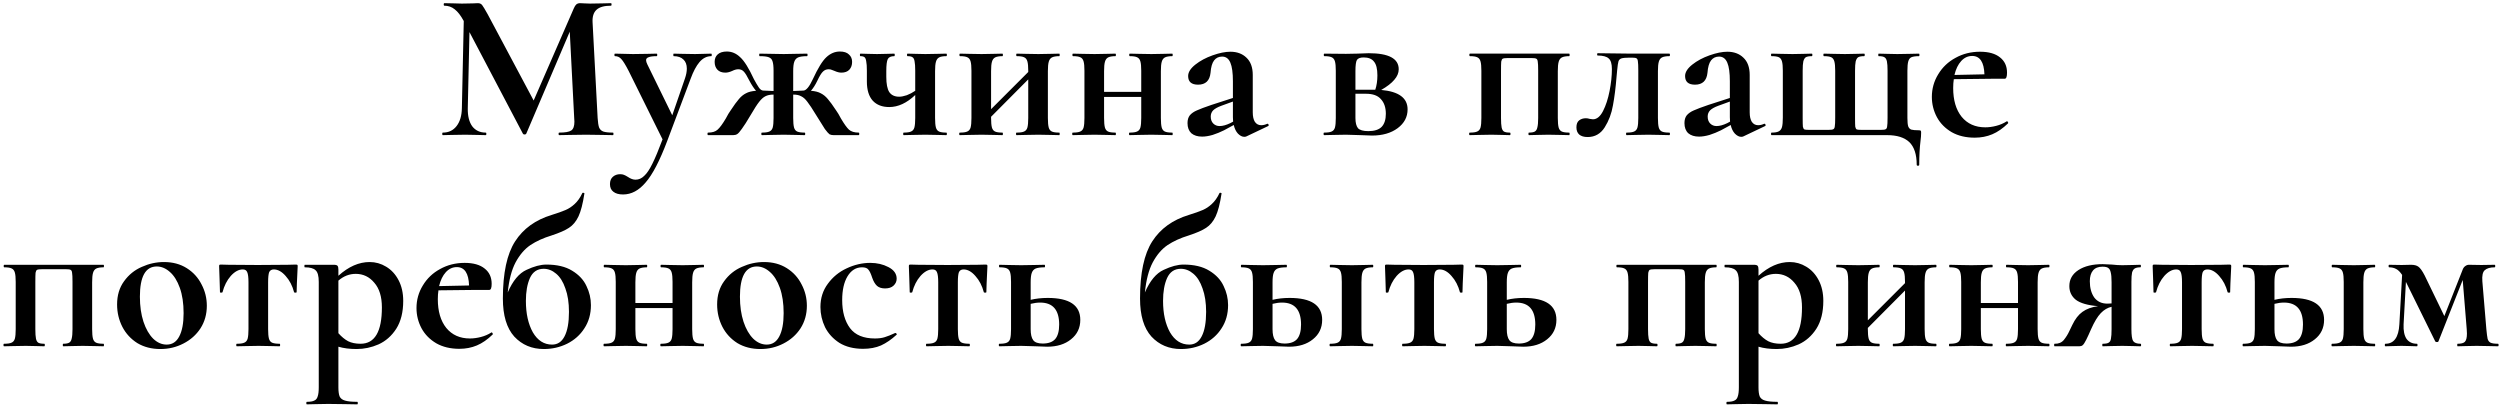 <?xml version="1.0" encoding="UTF-8"?> <svg xmlns="http://www.w3.org/2000/svg" width="592" height="96" viewBox="0 0 592 96" fill="none"> <path d="M145.17 31.4C145.236 31.4 145.27 31.5 145.27 31.7C145.27 31.9 145.236 32 145.17 32C144.036 32 143.136 31.983 142.47 31.95L138.77 31.9L135.02 31.95C134.386 31.983 133.52 32 132.42 32C132.32 32 132.27 31.9 132.27 31.7C132.27 31.5 132.32 31.4 132.42 31.4C133.82 31.4 134.77 31.233 135.27 30.9C135.77 30.567 136.02 29.867 136.02 28.8L135.97 27.95L134.92 7.5L124.62 31.65C124.553 31.783 124.42 31.85 124.22 31.85C124.02 31.85 123.886 31.783 123.82 31.65L111.17 7.6L110.77 25.65C110.736 27.45 111.086 28.867 111.82 29.9C112.586 30.9 113.653 31.4 115.02 31.4C115.12 31.4 115.17 31.5 115.17 31.7C115.17 31.9 115.12 32 115.02 32C114.12 32 113.42 31.983 112.92 31.95L110.17 31.9L107.02 31.95C106.486 31.983 105.77 32 104.87 32C104.77 32 104.72 31.9 104.72 31.7C104.72 31.5 104.77 31.4 104.87 31.4C106.236 31.4 107.32 30.883 108.12 29.85C108.92 28.817 109.336 27.417 109.37 25.65L109.82 4.95L109.77 4.9C109.103 3.667 108.403 2.767 107.67 2.2C106.97 1.633 106.153 1.35 105.22 1.35C105.12 1.35 105.07 1.25 105.07 1.05C105.07 0.85 105.12 0.75 105.22 0.75L107.57 0.8C108.036 0.833 108.636 0.85 109.37 0.85L112.02 0.8C112.32 0.767 112.703 0.75 113.17 0.75C113.603 0.75 113.936 0.9 114.17 1.2C114.403 1.5 114.836 2.217 115.47 3.35L126.37 23.8L135.87 2C136.07 1.533 136.27 1.217 136.47 1.05C136.703 0.85 137.003 0.75 137.37 0.75C137.67 0.75 138.003 0.767 138.37 0.8C138.77 0.833 139.22 0.85 139.72 0.85L142.67 0.8C143.136 0.767 143.803 0.75 144.67 0.75C144.77 0.75 144.82 0.85 144.82 1.05C144.82 1.25 144.77 1.35 144.67 1.35C143.103 1.35 141.97 1.667 141.27 2.3C140.57 2.933 140.253 3.917 140.32 5.25L141.52 27.95C141.586 28.983 141.703 29.733 141.87 30.2C142.07 30.667 142.403 30.983 142.87 31.15C143.37 31.317 144.136 31.4 145.17 31.4ZM168.441 12.7C168.507 12.7 168.541 12.8 168.541 13C168.541 13.2 168.507 13.3 168.441 13.3C167.374 13.3 166.441 13.767 165.641 14.7C164.874 15.6 164.174 16.917 163.541 18.65L157.991 33.4C156.224 38.067 154.524 41.333 152.891 43.2C151.291 45.1 149.507 46.05 147.541 46.05C146.541 46.05 145.774 45.833 145.241 45.4C144.707 45 144.441 44.4 144.441 43.6C144.441 42.833 144.674 42.25 145.141 41.85C145.607 41.45 146.174 41.25 146.841 41.25C147.207 41.25 147.507 41.3 147.741 41.4C148.007 41.5 148.324 41.667 148.691 41.9C149.324 42.333 149.924 42.55 150.491 42.55C151.257 42.55 151.941 42.25 152.541 41.65C153.174 41.083 153.824 40.117 154.491 38.75C155.157 37.417 155.957 35.5 156.891 33L148.891 16.85C148.157 15.417 147.574 14.467 147.141 14C146.741 13.533 146.241 13.3 145.641 13.3C145.541 13.3 145.491 13.2 145.491 13C145.491 12.8 145.541 12.7 145.641 12.7C146.574 12.7 147.291 12.717 147.791 12.75L149.891 12.8L153.341 12.75C153.874 12.717 154.591 12.7 155.491 12.7C155.591 12.7 155.641 12.8 155.641 13C155.641 13.2 155.591 13.3 155.491 13.3C154.624 13.3 153.991 13.383 153.591 13.55C153.191 13.683 152.991 13.917 152.991 14.25C152.991 14.517 153.091 14.85 153.291 15.25L159.191 27.3L162.191 18.6C162.491 17.733 162.641 16.95 162.641 16.25C162.641 15.317 162.374 14.6 161.841 14.1C161.307 13.567 160.541 13.3 159.541 13.3C159.474 13.3 159.441 13.2 159.441 13C159.441 12.8 159.474 12.7 159.541 12.7C160.441 12.7 161.124 12.717 161.591 12.75L164.591 12.8L166.591 12.75C166.991 12.717 167.607 12.7 168.441 12.7ZM203.329 31.4C203.429 31.4 203.479 31.5 203.479 31.7C203.479 31.9 203.429 32 203.329 32H197.379C197.012 32 196.695 31.933 196.429 31.8C196.195 31.633 195.829 31.217 195.329 30.55C194.862 29.85 194.162 28.733 193.229 27.2C192.362 25.767 191.679 24.733 191.179 24.1C190.712 23.467 190.229 23.033 189.729 22.8C189.262 22.533 188.662 22.4 187.929 22.4H187.829V27.95C187.829 28.95 187.895 29.7 188.029 30.2C188.162 30.667 188.412 30.983 188.779 31.15C189.179 31.317 189.762 31.4 190.529 31.4C190.629 31.4 190.679 31.5 190.679 31.7C190.679 31.9 190.629 32 190.529 32C189.595 32 188.879 31.983 188.379 31.95L185.579 31.9L182.679 31.95C182.145 31.983 181.395 32 180.429 32C180.329 32 180.279 31.9 180.279 31.7C180.279 31.5 180.329 31.4 180.429 31.4C181.229 31.4 181.812 31.317 182.179 31.15C182.579 30.983 182.845 30.667 182.979 30.2C183.112 29.7 183.179 28.95 183.179 27.95V22.4H183.129C182.362 22.4 181.729 22.533 181.229 22.8C180.762 23.033 180.279 23.467 179.779 24.1C179.279 24.733 178.612 25.767 177.779 27.2C176.879 28.733 176.179 29.833 175.679 30.5C175.212 31.167 174.845 31.583 174.579 31.75C174.312 31.917 173.995 32 173.629 32H167.679C167.579 32 167.529 31.9 167.529 31.7C167.529 31.5 167.579 31.4 167.679 31.4C168.679 31.4 169.429 31.167 169.929 30.7C170.462 30.233 171.112 29.35 171.879 28.05C172.312 27.217 172.679 26.6 172.979 26.2C173.812 24.933 174.479 24.017 174.979 23.45C175.479 22.85 176.029 22.4 176.629 22.1C177.229 21.767 178.029 21.567 179.029 21.5C178.529 20.933 178.012 20.15 177.479 19.15C176.912 18.017 176.462 17.283 176.129 16.95C175.795 16.583 175.362 16.4 174.829 16.4C174.395 16.4 173.912 16.533 173.379 16.8C172.779 17.067 172.245 17.2 171.779 17.2C170.945 17.2 170.312 16.967 169.879 16.5C169.445 16.033 169.229 15.417 169.229 14.65C169.229 13.917 169.462 13.333 169.929 12.9C170.429 12.433 171.162 12.2 172.129 12.2C173.295 12.2 174.345 12.65 175.279 13.55C176.245 14.417 177.329 16.15 178.529 18.75C178.962 19.55 179.345 20.2 179.679 20.7C180.012 21.2 180.379 21.45 180.779 21.45L183.179 21.55V16.75C183.179 15.717 183.095 14.967 182.929 14.5C182.795 14.033 182.495 13.717 182.029 13.55C181.595 13.383 180.879 13.3 179.879 13.3C179.812 13.3 179.779 13.2 179.779 13C179.779 12.8 179.812 12.7 179.879 12.7L182.779 12.75C183.412 12.783 184.345 12.8 185.579 12.8C186.745 12.8 187.629 12.783 188.229 12.75L191.129 12.7C191.195 12.7 191.229 12.8 191.229 13C191.229 13.2 191.195 13.3 191.129 13.3C190.162 13.3 189.445 13.4 188.979 13.6C188.545 13.8 188.245 14.15 188.079 14.65C187.912 15.117 187.829 15.85 187.829 16.85V21.55L190.229 21.45C190.895 21.45 191.645 20.55 192.479 18.75C193.679 16.15 194.745 14.417 195.679 13.55C196.645 12.65 197.712 12.2 198.879 12.2C199.845 12.2 200.562 12.433 201.029 12.9C201.529 13.333 201.779 13.917 201.779 14.65C201.779 15.417 201.562 16.033 201.129 16.5C200.695 16.967 200.062 17.2 199.229 17.2C198.762 17.2 198.229 17.067 197.629 16.8C197.429 16.7 197.212 16.617 196.979 16.55C196.779 16.45 196.529 16.4 196.229 16.4C195.695 16.4 195.245 16.583 194.879 16.95C194.512 17.283 194.062 18.017 193.529 19.15C193.062 20.117 192.562 20.9 192.029 21.5C192.995 21.567 193.779 21.767 194.379 22.1C194.979 22.4 195.529 22.85 196.029 23.45C196.529 24.017 197.195 24.933 198.029 26.2C198.329 26.6 198.695 27.217 199.129 28.05C199.895 29.35 200.529 30.233 201.029 30.7C201.562 31.167 202.329 31.4 203.329 31.4ZM224.075 31.4C224.175 31.4 224.225 31.5 224.225 31.7C224.225 31.9 224.175 32 224.075 32C223.142 32 222.425 31.983 221.925 31.95L219.125 31.9L216.175 31.95C215.642 31.983 214.909 32 213.975 32C213.909 32 213.875 31.9 213.875 31.7C213.875 31.5 213.909 31.4 213.975 31.4C214.775 31.4 215.359 31.317 215.725 31.15C216.125 30.983 216.392 30.667 216.525 30.2C216.659 29.7 216.725 28.95 216.725 27.95V22.5C214.725 24.4 212.675 25.35 210.575 25.35C208.909 25.35 207.609 24.85 206.675 23.85C205.742 22.817 205.275 21.3 205.275 19.3V16.75C205.275 15.75 205.225 15.017 205.125 14.55C205.059 14.05 204.925 13.717 204.725 13.55C204.525 13.383 204.192 13.3 203.725 13.3C203.659 13.3 203.625 13.2 203.625 13C203.625 12.8 203.659 12.7 203.725 12.7C204.459 12.7 205.025 12.717 205.425 12.75L207.675 12.8L209.975 12.75C210.409 12.717 211.009 12.7 211.775 12.7C211.842 12.7 211.875 12.8 211.875 13C211.875 13.2 211.842 13.3 211.775 13.3C210.975 13.3 210.459 13.533 210.225 14C209.992 14.467 209.875 15.417 209.875 16.85V18.2C209.875 19.867 210.109 21.067 210.575 21.8C211.075 22.533 211.859 22.9 212.925 22.9C213.425 22.9 214.025 22.783 214.725 22.55C215.425 22.283 216.092 21.933 216.725 21.5V16.75C216.725 15.75 216.675 15.017 216.575 14.55C216.509 14.05 216.342 13.717 216.075 13.55C215.842 13.383 215.459 13.3 214.925 13.3C214.825 13.3 214.775 13.2 214.775 13C214.775 12.8 214.825 12.7 214.925 12.7C215.692 12.7 216.309 12.717 216.775 12.75L219.125 12.8L221.925 12.75C222.459 12.717 223.175 12.7 224.075 12.7C224.175 12.7 224.225 12.8 224.225 13C224.225 13.2 224.175 13.3 224.075 13.3C223.309 13.3 222.742 13.4 222.375 13.6C222.009 13.8 221.759 14.15 221.625 14.65C221.492 15.117 221.425 15.85 221.425 16.85V27.95C221.425 28.95 221.492 29.7 221.625 30.2C221.759 30.667 222.009 30.983 222.375 31.15C222.742 31.317 223.309 31.4 224.075 31.4ZM250.838 31.4C250.904 31.4 250.937 31.5 250.937 31.7C250.937 31.9 250.904 32 250.838 32C249.904 32 249.188 31.983 248.688 31.95L245.888 31.9L242.938 31.95C242.404 31.983 241.671 32 240.738 32C240.638 32 240.588 31.9 240.588 31.7C240.588 31.5 240.638 31.4 240.738 31.4C241.538 31.4 242.121 31.317 242.488 31.15C242.888 30.983 243.154 30.667 243.288 30.2C243.421 29.7 243.488 28.95 243.488 27.95V18.8L234.688 27.65V27.95C234.688 28.95 234.754 29.7 234.888 30.2C235.021 30.667 235.271 30.983 235.638 31.15C236.004 31.317 236.588 31.4 237.388 31.4C237.454 31.4 237.488 31.5 237.488 31.7C237.488 31.9 237.454 32 237.388 32C236.454 32 235.738 31.983 235.238 31.95L232.438 31.9L229.538 31.95C229.004 31.983 228.254 32 227.288 32C227.188 32 227.138 31.9 227.138 31.7C227.138 31.5 227.188 31.4 227.288 31.4C228.088 31.4 228.671 31.317 229.038 31.15C229.438 30.983 229.704 30.667 229.838 30.2C229.971 29.7 230.038 28.95 230.038 27.95V16.75C230.038 15.75 229.971 15.017 229.838 14.55C229.704 14.05 229.438 13.717 229.038 13.55C228.671 13.383 228.104 13.3 227.337 13.3C227.238 13.3 227.188 13.2 227.188 13C227.188 12.8 227.238 12.7 227.337 12.7C228.271 12.7 228.988 12.717 229.488 12.75L232.438 12.8L235.238 12.75C235.771 12.717 236.488 12.7 237.388 12.7C237.454 12.7 237.488 12.8 237.488 13C237.488 13.2 237.454 13.3 237.388 13.3C236.621 13.3 236.038 13.4 235.638 13.6C235.271 13.8 235.021 14.15 234.888 14.65C234.754 15.117 234.688 15.85 234.688 16.85V25.85L243.488 17.05V16.75C243.488 15.75 243.421 15.017 243.288 14.55C243.154 14.05 242.888 13.717 242.488 13.55C242.121 13.383 241.554 13.3 240.788 13.3C240.688 13.3 240.638 13.2 240.638 13C240.638 12.8 240.688 12.7 240.788 12.7C241.721 12.7 242.438 12.717 242.938 12.75L245.888 12.8L248.688 12.75C249.221 12.717 249.938 12.7 250.838 12.7C250.904 12.7 250.937 12.8 250.937 13C250.937 13.2 250.904 13.3 250.838 13.3C250.071 13.3 249.488 13.4 249.088 13.6C248.721 13.8 248.471 14.15 248.338 14.65C248.204 15.117 248.138 15.85 248.138 16.85V27.95C248.138 28.95 248.204 29.7 248.338 30.2C248.471 30.667 248.721 30.983 249.088 31.15C249.454 31.317 250.038 31.4 250.838 31.4ZM277.595 31.4C277.662 31.4 277.695 31.5 277.695 31.7C277.695 31.9 277.662 32 277.595 32C276.662 32 275.945 31.983 275.445 31.95L272.645 31.9L269.695 31.95C269.162 31.983 268.429 32 267.495 32C267.395 32 267.345 31.9 267.345 31.7C267.345 31.5 267.395 31.4 267.495 31.4C268.295 31.4 268.879 31.317 269.245 31.15C269.645 30.983 269.912 30.667 270.045 30.2C270.179 29.7 270.245 28.95 270.245 27.95V22.95H261.445V27.95C261.445 28.95 261.512 29.7 261.645 30.2C261.779 30.667 262.029 30.983 262.395 31.15C262.762 31.317 263.345 31.4 264.145 31.4C264.212 31.4 264.245 31.5 264.245 31.7C264.245 31.9 264.212 32 264.145 32C263.212 32 262.495 31.983 261.995 31.95L259.195 31.9L256.295 31.95C255.762 31.983 255.012 32 254.045 32C253.945 32 253.895 31.9 253.895 31.7C253.895 31.5 253.945 31.4 254.045 31.4C254.845 31.4 255.429 31.317 255.795 31.15C256.195 30.983 256.462 30.667 256.595 30.2C256.729 29.7 256.795 28.95 256.795 27.95V16.75C256.795 15.75 256.729 15.017 256.595 14.55C256.462 14.05 256.195 13.717 255.795 13.55C255.429 13.383 254.862 13.3 254.095 13.3C253.995 13.3 253.945 13.2 253.945 13C253.945 12.8 253.995 12.7 254.095 12.7C255.029 12.7 255.745 12.717 256.245 12.75L259.195 12.8L261.995 12.75C262.529 12.717 263.245 12.7 264.145 12.7C264.212 12.7 264.245 12.8 264.245 13C264.245 13.2 264.212 13.3 264.145 13.3C263.379 13.3 262.795 13.4 262.395 13.6C262.029 13.8 261.779 14.15 261.645 14.65C261.512 15.117 261.445 15.85 261.445 16.85V21.75H270.245V16.75C270.245 15.75 270.179 15.017 270.045 14.55C269.912 14.05 269.645 13.717 269.245 13.55C268.879 13.383 268.312 13.3 267.545 13.3C267.445 13.3 267.395 13.2 267.395 13C267.395 12.8 267.445 12.7 267.545 12.7C268.479 12.7 269.195 12.717 269.695 12.75L272.645 12.8L275.445 12.75C275.979 12.717 276.695 12.7 277.595 12.7C277.662 12.7 277.695 12.8 277.695 13C277.695 13.2 277.662 13.3 277.595 13.3C276.829 13.3 276.245 13.4 275.845 13.6C275.479 13.8 275.229 14.15 275.095 14.65C274.962 15.117 274.895 15.85 274.895 16.85V27.95C274.895 28.95 274.962 29.7 275.095 30.2C275.229 30.667 275.479 30.983 275.845 31.15C276.212 31.317 276.795 31.4 277.595 31.4ZM300.153 29.3C300.286 29.3 300.37 29.383 300.403 29.55C300.47 29.683 300.436 29.783 300.303 29.85L295.153 32.3C295.02 32.367 294.853 32.4 294.653 32.4C294.153 32.4 293.653 32.15 293.153 31.65C292.686 31.15 292.353 30.467 292.153 29.6L289.853 30.85C288.986 31.283 288.086 31.65 287.153 31.95C286.22 32.217 285.386 32.35 284.653 32.35C283.586 32.35 282.736 32.083 282.103 31.55C281.503 30.983 281.203 30.183 281.203 29.15C281.203 28.383 281.386 27.767 281.753 27.3C282.153 26.833 282.703 26.45 283.403 26.15C284.136 25.817 285.286 25.383 286.853 24.85L291.953 23.2V19.25C291.953 17.25 291.753 15.783 291.353 14.85C290.953 13.883 290.303 13.4 289.403 13.4C288.603 13.4 287.97 13.7 287.503 14.3C287.036 14.9 286.753 15.883 286.653 17.25C286.453 19.117 285.47 20.05 283.703 20.05C282.136 20.05 281.353 19.367 281.353 18C281.353 17.1 281.92 16.2 283.053 15.3C284.186 14.4 285.553 13.667 287.153 13.1C288.753 12.533 290.153 12.25 291.353 12.25C292.92 12.25 294.186 12.717 295.153 13.65C296.153 14.583 296.653 15.95 296.653 17.75V26.6C296.653 27.567 296.82 28.317 297.153 28.85C297.52 29.383 298.02 29.65 298.653 29.65C299.12 29.65 299.603 29.533 300.103 29.3H300.153ZM292.003 28.8C291.97 28.567 291.953 28.217 291.953 27.75V24.05L289.203 25.05C288.303 25.383 287.653 25.75 287.253 26.15C286.886 26.55 286.703 27.033 286.703 27.6C286.703 28.3 286.903 28.85 287.303 29.25C287.703 29.65 288.203 29.85 288.803 29.85C289.536 29.85 290.386 29.617 291.353 29.15L292.003 28.8ZM327.067 21.3C331.233 21.667 333.317 23.2 333.317 25.9C333.317 27.7 332.533 29.183 330.967 30.35C329.4 31.517 327.367 32.1 324.867 32.1C324.467 32.1 323.567 32.067 322.167 32C320.567 31.933 319.417 31.9 318.717 31.9L315.817 31.95C315.283 31.983 314.533 32 313.567 32C313.467 32 313.417 31.9 313.417 31.7C313.417 31.5 313.467 31.4 313.567 31.4C314.367 31.4 314.95 31.317 315.317 31.15C315.717 30.983 315.983 30.667 316.117 30.2C316.25 29.7 316.317 28.95 316.317 27.95V16.75C316.317 15.75 316.25 15.017 316.117 14.55C315.983 14.05 315.717 13.717 315.317 13.55C314.95 13.383 314.383 13.3 313.617 13.3C313.517 13.3 313.467 13.2 313.467 13C313.467 12.8 313.517 12.7 313.617 12.7L318.717 12.75L321.317 12.7C322.583 12.633 323.517 12.6 324.117 12.6C328.85 12.6 331.217 13.867 331.217 16.4C331.217 17.267 330.867 18.1 330.167 18.9C329.5 19.7 328.467 20.5 327.067 21.3ZM322.917 13.6C322.117 13.6 321.583 13.8 321.317 14.2C321.083 14.6 320.967 15.483 320.967 16.85V21.25H325.217H325.667C326 20.25 326.167 19.117 326.167 17.85C326.167 16.317 325.9 15.233 325.367 14.6C324.867 13.933 324.05 13.6 322.917 13.6ZM324.017 31.05C325.45 31.05 326.5 30.717 327.167 30.05C327.833 29.35 328.167 28.317 328.167 26.95C328.167 25.483 327.783 24.333 327.017 23.5C326.283 22.633 325.1 22.2 323.467 22.2H320.967V27.95C320.967 29.05 321.167 29.85 321.567 30.35C322 30.817 322.817 31.05 324.017 31.05ZM371.589 31.4C371.656 31.4 371.689 31.5 371.689 31.7C371.689 31.9 371.656 32 371.589 32C370.656 32 369.939 31.983 369.439 31.95L366.639 31.9L364.039 31.95C363.539 31.983 362.873 32 362.039 32C361.973 32 361.939 31.9 361.939 31.7C361.939 31.5 361.973 31.4 362.039 31.4C362.673 31.4 363.139 31.317 363.439 31.15C363.739 30.983 363.939 30.667 364.039 30.2C364.173 29.7 364.239 28.95 364.239 27.95V16.75C364.239 15.65 364.206 14.933 364.139 14.6C364.106 14.233 363.989 14 363.789 13.9C363.623 13.8 363.273 13.75 362.739 13.75H356.989C356.423 13.75 356.039 13.8 355.839 13.9C355.673 14 355.556 14.233 355.489 14.6C355.456 14.967 355.439 15.717 355.439 16.85V27.95C355.439 28.95 355.489 29.7 355.589 30.2C355.689 30.667 355.873 30.983 356.139 31.15C356.439 31.317 356.906 31.4 357.539 31.4C357.639 31.4 357.689 31.5 357.689 31.7C357.689 31.9 357.639 32 357.539 32C356.739 32 356.106 31.983 355.639 31.95L353.189 31.9L350.289 31.95C349.756 31.983 349.006 32 348.039 32C347.939 32 347.889 31.9 347.889 31.7C347.889 31.5 347.939 31.4 348.039 31.4C348.839 31.4 349.423 31.317 349.789 31.15C350.189 30.983 350.456 30.667 350.589 30.2C350.723 29.7 350.789 28.95 350.789 27.95V16.75C350.789 15.75 350.723 15.017 350.589 14.55C350.456 14.05 350.189 13.717 349.789 13.55C349.423 13.383 348.856 13.3 348.089 13.3C347.989 13.3 347.939 13.2 347.939 13C347.939 12.8 347.989 12.7 348.089 12.7H371.589C371.656 12.7 371.689 12.8 371.689 13C371.689 13.2 371.656 13.3 371.589 13.3C370.823 13.3 370.239 13.4 369.839 13.6C369.473 13.8 369.223 14.15 369.089 14.65C368.956 15.117 368.889 15.85 368.889 16.85V27.95C368.889 28.95 368.956 29.7 369.089 30.2C369.223 30.667 369.473 30.983 369.839 31.15C370.206 31.317 370.789 31.4 371.589 31.4ZM375.947 32.45C375.081 32.45 374.414 32.25 373.947 31.85C373.514 31.45 373.297 30.883 373.297 30.15C373.297 29.383 373.514 28.833 373.947 28.5C374.381 28.167 374.914 28 375.547 28C375.814 28 376.114 28.05 376.447 28.15C376.781 28.217 377.031 28.25 377.197 28.25C378.131 28.25 378.931 27.6 379.597 26.3C380.264 25 380.781 23.417 381.147 21.55C381.514 19.683 381.697 17.95 381.697 16.35C381.697 15.117 381.447 14.283 380.947 13.85C380.447 13.383 379.581 13.15 378.347 13.15C378.247 13.15 378.197 13.067 378.197 12.9C378.197 12.7 378.247 12.6 378.347 12.6L386.397 12.7H395.297C395.397 12.7 395.447 12.8 395.447 13C395.447 13.2 395.397 13.3 395.297 13.3C394.531 13.3 393.947 13.4 393.547 13.6C393.181 13.8 392.931 14.15 392.797 14.65C392.664 15.117 392.597 15.85 392.597 16.85V27.95C392.597 28.95 392.664 29.7 392.797 30.2C392.931 30.667 393.181 30.983 393.547 31.15C393.914 31.317 394.497 31.4 395.297 31.4C395.397 31.4 395.447 31.5 395.447 31.7C395.447 31.9 395.397 32 395.297 32C394.364 32 393.647 31.983 393.147 31.95L390.347 31.9L387.397 31.95C386.864 31.983 386.131 32 385.197 32C385.097 32 385.047 31.9 385.047 31.7C385.047 31.5 385.097 31.4 385.197 31.4C385.997 31.4 386.581 31.317 386.947 31.15C387.347 30.983 387.614 30.667 387.747 30.2C387.881 29.7 387.947 28.95 387.947 27.95V16.75C387.947 15.617 387.914 14.867 387.847 14.5C387.814 14.133 387.697 13.9 387.497 13.8C387.331 13.7 386.981 13.65 386.447 13.65H385.847C384.914 13.65 384.264 13.717 383.897 13.85C383.564 13.983 383.347 14.217 383.247 14.55C383.147 14.883 383.047 15.567 382.947 16.6L382.797 18.2C382.597 20.733 382.314 22.983 381.947 24.95C381.614 26.883 380.964 28.617 379.997 30.15C379.031 31.683 377.681 32.45 375.947 32.45ZM417.829 29.3C417.962 29.3 418.046 29.383 418.079 29.55C418.146 29.683 418.112 29.783 417.979 29.85L412.829 32.3C412.696 32.367 412.529 32.4 412.329 32.4C411.829 32.4 411.329 32.15 410.829 31.65C410.362 31.15 410.029 30.467 409.829 29.6L407.529 30.85C406.662 31.283 405.762 31.65 404.829 31.95C403.896 32.217 403.062 32.35 402.329 32.35C401.262 32.35 400.412 32.083 399.779 31.55C399.179 30.983 398.879 30.183 398.879 29.15C398.879 28.383 399.062 27.767 399.429 27.3C399.829 26.833 400.379 26.45 401.079 26.15C401.812 25.817 402.962 25.383 404.529 24.85L409.629 23.2V19.25C409.629 17.25 409.429 15.783 409.029 14.85C408.629 13.883 407.979 13.4 407.079 13.4C406.279 13.4 405.646 13.7 405.179 14.3C404.712 14.9 404.429 15.883 404.329 17.25C404.129 19.117 403.146 20.05 401.379 20.05C399.812 20.05 399.029 19.367 399.029 18C399.029 17.1 399.596 16.2 400.729 15.3C401.862 14.4 403.229 13.667 404.829 13.1C406.429 12.533 407.829 12.25 409.029 12.25C410.596 12.25 411.862 12.717 412.829 13.65C413.829 14.583 414.329 15.95 414.329 17.75V26.6C414.329 27.567 414.496 28.317 414.829 28.85C415.196 29.383 415.696 29.65 416.329 29.65C416.796 29.65 417.279 29.533 417.779 29.3H417.829ZM409.679 28.8C409.646 28.567 409.629 28.217 409.629 27.75V24.05L406.879 25.05C405.979 25.383 405.329 25.75 404.929 26.15C404.562 26.55 404.379 27.033 404.379 27.6C404.379 28.3 404.579 28.85 404.979 29.25C405.379 29.65 405.879 29.85 406.479 29.85C407.212 29.85 408.062 29.617 409.029 29.15L409.679 28.8ZM453.874 39C453.874 36.567 453.29 34.783 452.124 33.65C450.957 32.55 449.207 32 446.874 32H419.524C419.424 32 419.374 31.9 419.374 31.7C419.374 31.5 419.424 31.4 419.524 31.4C420.29 31.4 420.857 31.3 421.224 31.1C421.59 30.9 421.84 30.567 421.974 30.1C422.107 29.6 422.174 28.85 422.174 27.85V16.75C422.174 15.75 422.107 15.017 421.974 14.55C421.84 14.05 421.59 13.717 421.224 13.55C420.857 13.383 420.29 13.3 419.524 13.3C419.424 13.3 419.374 13.2 419.374 13C419.374 12.8 419.424 12.7 419.524 12.7C420.457 12.7 421.174 12.717 421.674 12.75L424.474 12.8L427.124 12.75C427.59 12.717 428.224 12.7 429.024 12.7C429.124 12.7 429.174 12.8 429.174 13C429.174 13.2 429.124 13.3 429.024 13.3C428.39 13.3 427.924 13.383 427.624 13.55C427.357 13.717 427.157 14.05 427.024 14.55C426.924 15.017 426.874 15.75 426.874 16.75V27.95C426.874 28.983 426.89 29.667 426.924 30C426.99 30.333 427.107 30.55 427.274 30.65C427.44 30.717 427.79 30.75 428.324 30.75H433.074C433.607 30.75 433.957 30.7 434.124 30.6C434.324 30.5 434.44 30.283 434.474 29.95C434.54 29.617 434.574 28.917 434.574 27.85V16.75C434.574 15.75 434.507 15.017 434.374 14.55C434.24 14.05 433.99 13.717 433.624 13.55C433.257 13.383 432.69 13.3 431.924 13.3C431.824 13.3 431.774 13.2 431.774 13C431.774 12.8 431.824 12.7 431.924 12.7C432.857 12.7 433.574 12.717 434.074 12.75L436.874 12.8L439.524 12.75C439.99 12.717 440.624 12.7 441.424 12.7C441.524 12.7 441.574 12.8 441.574 13C441.574 13.2 441.524 13.3 441.424 13.3C440.79 13.3 440.324 13.383 440.024 13.55C439.757 13.717 439.557 14.05 439.424 14.55C439.324 15.017 439.274 15.75 439.274 16.75V27.95C439.274 28.983 439.29 29.667 439.324 30C439.39 30.333 439.507 30.55 439.674 30.65C439.84 30.717 440.19 30.75 440.724 30.75H445.474C446.007 30.75 446.357 30.7 446.524 30.6C446.724 30.5 446.84 30.283 446.874 29.95C446.94 29.617 446.974 28.917 446.974 27.85V16.75C446.974 15.75 446.924 15.017 446.824 14.55C446.724 14.05 446.524 13.717 446.224 13.55C445.957 13.383 445.507 13.3 444.874 13.3C444.807 13.3 444.774 13.2 444.774 13C444.774 12.8 444.807 12.7 444.874 12.7C445.707 12.7 446.357 12.717 446.824 12.75L449.274 12.8L452.174 12.75C452.707 12.717 453.457 12.7 454.424 12.7C454.49 12.7 454.524 12.8 454.524 13C454.524 13.2 454.49 13.3 454.424 13.3C453.624 13.3 453.024 13.383 452.624 13.55C452.257 13.717 452.007 14.05 451.874 14.55C451.74 15.017 451.674 15.75 451.674 16.75V27.95C451.674 28.883 451.74 29.55 451.874 29.95C452.04 30.35 452.29 30.6 452.624 30.7C452.99 30.8 453.574 30.85 454.374 30.85C454.64 30.85 454.79 30.883 454.824 30.95C454.89 30.983 454.924 31.133 454.924 31.4C454.924 32 454.874 32.667 454.774 33.4C454.574 35.067 454.474 36.933 454.474 39C454.474 39.167 454.374 39.25 454.174 39.25C453.974 39.25 453.874 39.167 453.874 39ZM475.263 28.7C475.33 28.7 475.397 28.767 475.463 28.9C475.563 29.033 475.58 29.133 475.513 29.2C474.28 30.4 473.03 31.267 471.763 31.8C470.497 32.333 469.113 32.6 467.613 32.6C465.513 32.6 463.697 32.167 462.163 31.3C460.63 30.4 459.463 29.217 458.663 27.75C457.863 26.25 457.463 24.65 457.463 22.95C457.463 21.017 457.963 19.233 458.963 17.6C459.963 15.933 461.33 14.633 463.063 13.7C464.797 12.733 466.73 12.25 468.863 12.25C470.93 12.25 472.513 12.7 473.613 13.6C474.713 14.467 475.263 15.667 475.263 17.2C475.263 18.167 475.08 18.65 474.713 18.65H471.663L462.663 18.75C462.563 19.383 462.513 20.083 462.513 20.85C462.513 23.717 463.18 25.983 464.513 27.65C465.88 29.317 467.747 30.15 470.113 30.15C470.947 30.15 471.813 30.033 472.713 29.8C473.613 29.567 474.43 29.217 475.163 28.75L475.263 28.7ZM467.013 13.25C466.013 13.25 465.147 13.65 464.413 14.45C463.68 15.25 463.147 16.35 462.813 17.75L469.913 17.6C469.813 14.7 468.847 13.25 467.013 13.25ZM24.519 81.4C24.586 81.4 24.619 81.5 24.619 81.7C24.619 81.9 24.586 82 24.519 82C23.586 82 22.869 81.983 22.369 81.95L19.569 81.9L16.969 81.95C16.469 81.983 15.803 82 14.969 82C14.902 82 14.869 81.9 14.869 81.7C14.869 81.5 14.902 81.4 14.969 81.4C15.602 81.4 16.069 81.317 16.369 81.15C16.669 80.983 16.869 80.667 16.969 80.2C17.102 79.7 17.169 78.95 17.169 77.95V66.75C17.169 65.65 17.136 64.933 17.069 64.6C17.036 64.233 16.919 64 16.719 63.9C16.552 63.8 16.203 63.75 15.669 63.75H9.919C9.352 63.75 8.969 63.8 8.769 63.9C8.602 64 8.486 64.233 8.419 64.6C8.386 64.967 8.369 65.717 8.369 66.85V77.95C8.369 78.95 8.419 79.7 8.519 80.2C8.619 80.667 8.802 80.983 9.069 81.15C9.369 81.317 9.836 81.4 10.469 81.4C10.569 81.4 10.619 81.5 10.619 81.7C10.619 81.9 10.569 82 10.469 82C9.669 82 9.036 81.983 8.569 81.95L6.119 81.9L3.219 81.95C2.686 81.983 1.936 82 0.969 82C0.869 82 0.819 81.9 0.819 81.7C0.819 81.5 0.869 81.4 0.969 81.4C1.769 81.4 2.352 81.317 2.719 81.15C3.119 80.983 3.386 80.667 3.519 80.2C3.652 79.7 3.719 78.95 3.719 77.95V66.75C3.719 65.75 3.652 65.017 3.519 64.55C3.386 64.05 3.119 63.717 2.719 63.55C2.352 63.383 1.786 63.3 1.019 63.3C0.919 63.3 0.869 63.2 0.869 63C0.869 62.8 0.919 62.7 1.019 62.7H24.519C24.586 62.7 24.619 62.8 24.619 63C24.619 63.2 24.586 63.3 24.519 63.3C23.753 63.3 23.169 63.4 22.769 63.6C22.402 63.8 22.152 64.15 22.019 64.65C21.886 65.117 21.819 65.85 21.819 66.85V77.95C21.819 78.95 21.886 79.7 22.019 80.2C22.152 80.667 22.402 80.983 22.769 81.15C23.136 81.317 23.719 81.4 24.519 81.4ZM37.977 82.65C35.91 82.65 34.094 82.183 32.527 81.25C30.994 80.283 29.81 79 28.977 77.4C28.144 75.767 27.727 74 27.727 72.1C27.727 69.933 28.277 68.1 29.377 66.6C30.477 65.067 31.877 63.933 33.577 63.2C35.277 62.433 37.027 62.05 38.827 62.05C40.894 62.05 42.694 62.533 44.227 63.5C45.76 64.467 46.927 65.75 47.727 67.35C48.56 68.917 48.977 70.6 48.977 72.4C48.977 74.4 48.477 76.183 47.477 77.75C46.477 79.283 45.127 80.483 43.427 81.35C41.76 82.217 39.944 82.65 37.977 82.65ZM39.477 81.6C40.777 81.6 41.76 80.967 42.427 79.7C43.127 78.4 43.477 76.55 43.477 74.15C43.477 71.817 43.177 69.817 42.577 68.15C41.977 66.483 41.194 65.233 40.227 64.4C39.26 63.533 38.227 63.1 37.127 63.1C34.46 63.1 33.127 65.483 33.127 70.25C33.127 72.483 33.41 74.467 33.977 76.2C34.544 77.9 35.31 79.233 36.277 80.2C37.244 81.133 38.31 81.6 39.477 81.6ZM56.09 82C55.99 82 55.94 81.9 55.94 81.7C55.94 81.5 55.99 81.4 56.09 81.4C56.89 81.4 57.473 81.317 57.84 81.15C58.24 80.983 58.507 80.667 58.64 80.2C58.773 79.7 58.84 78.95 58.84 77.95V66.85C58.84 65.683 58.74 64.883 58.54 64.45C58.373 64.017 58.023 63.8 57.49 63.8C56.523 63.8 55.573 64.317 54.64 65.35C53.74 66.383 53.09 67.667 52.69 69.2C52.657 69.267 52.54 69.3 52.34 69.3C52.173 69.3 52.09 69.267 52.09 69.2L51.99 65.95C51.923 64.617 51.89 63.667 51.89 63.1C51.89 62.9 51.907 62.783 51.94 62.75C51.973 62.683 52.09 62.65 52.29 62.65C52.99 62.65 53.606 62.667 54.14 62.7L61.04 62.75L68.09 62.7C68.656 62.667 69.306 62.65 70.04 62.65C70.273 62.65 70.406 62.683 70.44 62.75C70.473 62.783 70.49 62.9 70.49 63.1C70.323 66.433 70.24 68.467 70.24 69.2C70.24 69.267 70.14 69.3 69.94 69.3C69.773 69.3 69.673 69.267 69.64 69.2C69.24 67.667 68.573 66.383 67.64 65.35C66.74 64.317 65.806 63.8 64.84 63.8C64.306 63.8 63.94 64.017 63.74 64.45C63.573 64.883 63.49 65.683 63.49 66.85V77.95C63.49 78.95 63.556 79.7 63.69 80.2C63.823 80.667 64.073 80.983 64.44 81.15C64.84 81.317 65.423 81.4 66.19 81.4C66.29 81.4 66.34 81.5 66.34 81.7C66.34 81.9 66.29 82 66.19 82C65.257 82 64.54 81.983 64.04 81.95L61.24 81.9L58.34 81.95C57.806 81.983 57.056 82 56.09 82ZM84.432 82.65C82.799 82.65 81.366 82.467 80.132 82.1V91.7C80.132 92.7 80.232 93.433 80.432 93.9C80.666 94.367 81.082 94.683 81.682 94.85C82.316 95.05 83.282 95.15 84.582 95.15C84.682 95.15 84.732 95.25 84.732 95.45C84.732 95.65 84.682 95.75 84.582 95.75C83.349 95.75 82.382 95.733 81.682 95.7L77.732 95.65L74.782 95.7C74.282 95.733 73.582 95.75 72.682 95.75C72.582 95.75 72.532 95.65 72.532 95.45C72.532 95.25 72.582 95.15 72.682 95.15C73.482 95.15 74.066 95.05 74.432 94.85C74.832 94.683 75.099 94.35 75.232 93.85C75.399 93.383 75.482 92.667 75.482 91.7V66.75C75.482 65.35 75.232 64.433 74.732 64C74.266 63.533 73.416 63.3 72.182 63.3C72.116 63.3 72.082 63.2 72.082 63C72.082 62.8 72.116 62.7 72.182 62.7H79.032C79.499 62.7 79.799 62.783 79.932 62.95C80.066 63.117 80.132 63.417 80.132 63.85V65.3C82.532 63.133 84.999 62.05 87.532 62.05C88.932 62.05 90.232 62.417 91.432 63.15C92.666 63.883 93.649 64.95 94.382 66.35C95.116 67.75 95.482 69.383 95.482 71.25C95.482 73.917 94.932 76.117 93.832 77.85C92.732 79.55 91.332 80.783 89.632 81.55C87.966 82.283 86.232 82.65 84.432 82.65ZM84.232 64.85C82.732 64.85 81.366 65.383 80.132 66.45V78.9C80.866 79.733 81.632 80.367 82.432 80.8C83.232 81.2 84.216 81.4 85.382 81.4C88.749 81.4 90.432 78.533 90.432 72.8C90.432 70.267 89.832 68.317 88.632 66.95C87.466 65.55 85.999 64.85 84.232 64.85ZM116.425 78.7C116.492 78.7 116.559 78.767 116.625 78.9C116.725 79.033 116.742 79.133 116.675 79.2C115.442 80.4 114.192 81.267 112.925 81.8C111.659 82.333 110.275 82.6 108.775 82.6C106.675 82.6 104.859 82.167 103.325 81.3C101.792 80.4 100.625 79.217 99.825 77.75C99.025 76.25 98.625 74.65 98.625 72.95C98.625 71.017 99.125 69.233 100.125 67.6C101.125 65.933 102.492 64.633 104.225 63.7C105.959 62.733 107.892 62.25 110.025 62.25C112.092 62.25 113.675 62.7 114.775 63.6C115.875 64.467 116.425 65.667 116.425 67.2C116.425 68.167 116.242 68.65 115.875 68.65H112.825L103.825 68.75C103.725 69.383 103.675 70.083 103.675 70.85C103.675 73.717 104.342 75.983 105.675 77.65C107.042 79.317 108.909 80.15 111.275 80.15C112.109 80.15 112.975 80.033 113.875 79.8C114.775 79.567 115.592 79.217 116.325 78.75L116.425 78.7ZM108.175 63.25C107.175 63.25 106.309 63.65 105.575 64.45C104.842 65.25 104.309 66.35 103.975 67.75L111.075 67.6C110.975 64.7 110.009 63.25 108.175 63.25ZM129.381 62.65C131.881 62.65 133.914 63.133 135.481 64.1C137.081 65.067 138.214 66.283 138.881 67.75C139.581 69.183 139.931 70.683 139.931 72.25C139.931 74.35 139.414 76.183 138.381 77.75C137.381 79.317 136.014 80.533 134.281 81.4C132.581 82.233 130.748 82.65 128.781 82.65C125.948 82.65 123.614 81.667 121.781 79.7C119.981 77.7 119.081 74.7 119.081 70.7C119.081 64.667 120.048 60.15 121.981 57.15C123.914 54.15 126.798 52.067 130.631 50.9C132.031 50.467 133.114 50.083 133.881 49.75C134.681 49.417 135.414 48.933 136.081 48.3C136.781 47.667 137.381 46.817 137.881 45.75C137.914 45.65 138.014 45.617 138.181 45.65C138.348 45.683 138.414 45.75 138.381 45.85C138.014 48.25 137.548 50.05 136.981 51.25C136.414 52.45 135.664 53.35 134.731 53.95C133.831 54.55 132.464 55.15 130.631 55.75C128.664 56.35 126.981 57.117 125.581 58.05C124.214 58.983 123.048 60.35 122.081 62.15C121.148 63.917 120.531 66.283 120.231 69.25C121.431 66.483 122.914 64.7 124.681 63.9C126.448 63.067 128.014 62.65 129.381 62.65ZM130.731 81.6C132.031 81.6 133.014 80.95 133.681 79.65C134.381 78.317 134.731 76.383 134.731 73.85C134.731 71.683 134.448 69.833 133.881 68.3C133.348 66.733 132.614 65.567 131.681 64.8C130.781 64.033 129.798 63.65 128.731 63.65C127.231 63.65 126.148 64.383 125.481 65.85C124.848 67.283 124.531 69.083 124.531 71.25C124.531 74.25 125.081 76.733 126.181 78.7C127.314 80.633 128.831 81.6 130.731 81.6ZM166.609 81.4C166.676 81.4 166.709 81.5 166.709 81.7C166.709 81.9 166.676 82 166.609 82C165.676 82 164.959 81.983 164.459 81.95L161.659 81.9L158.709 81.95C158.176 81.983 157.442 82 156.509 82C156.409 82 156.359 81.9 156.359 81.7C156.359 81.5 156.409 81.4 156.509 81.4C157.309 81.4 157.892 81.317 158.259 81.15C158.659 80.983 158.926 80.667 159.059 80.2C159.192 79.7 159.259 78.95 159.259 77.95V72.95H150.459V77.95C150.459 78.95 150.526 79.7 150.659 80.2C150.792 80.667 151.042 80.983 151.409 81.15C151.776 81.317 152.359 81.4 153.159 81.4C153.226 81.4 153.259 81.5 153.259 81.7C153.259 81.9 153.226 82 153.159 82C152.226 82 151.509 81.983 151.009 81.95L148.209 81.9L145.309 81.95C144.776 81.983 144.026 82 143.059 82C142.959 82 142.909 81.9 142.909 81.7C142.909 81.5 142.959 81.4 143.059 81.4C143.859 81.4 144.442 81.317 144.809 81.15C145.209 80.983 145.476 80.667 145.609 80.2C145.742 79.7 145.809 78.95 145.809 77.95V66.75C145.809 65.75 145.742 65.017 145.609 64.55C145.476 64.05 145.209 63.717 144.809 63.55C144.442 63.383 143.876 63.3 143.109 63.3C143.009 63.3 142.959 63.2 142.959 63C142.959 62.8 143.009 62.7 143.109 62.7C144.042 62.7 144.759 62.717 145.259 62.75L148.209 62.8L151.009 62.75C151.542 62.717 152.259 62.7 153.159 62.7C153.226 62.7 153.259 62.8 153.259 63C153.259 63.2 153.226 63.3 153.159 63.3C152.392 63.3 151.809 63.4 151.409 63.6C151.042 63.8 150.792 64.15 150.659 64.65C150.526 65.117 150.459 65.85 150.459 66.85V71.75H159.259V66.75C159.259 65.75 159.192 65.017 159.059 64.55C158.926 64.05 158.659 63.717 158.259 63.55C157.892 63.383 157.326 63.3 156.559 63.3C156.459 63.3 156.409 63.2 156.409 63C156.409 62.8 156.459 62.7 156.559 62.7C157.492 62.7 158.209 62.717 158.709 62.75L161.659 62.8L164.459 62.75C164.992 62.717 165.709 62.7 166.609 62.7C166.676 62.7 166.709 62.8 166.709 63C166.709 63.2 166.676 63.3 166.609 63.3C165.842 63.3 165.259 63.4 164.859 63.6C164.492 63.8 164.242 64.15 164.109 64.65C163.976 65.117 163.909 65.85 163.909 66.85V77.95C163.909 78.95 163.976 79.7 164.109 80.2C164.242 80.667 164.492 80.983 164.859 81.15C165.226 81.317 165.809 81.4 166.609 81.4ZM180.067 82.65C178 82.65 176.183 82.183 174.617 81.25C173.083 80.283 171.9 79 171.067 77.4C170.233 75.767 169.817 74 169.817 72.1C169.817 69.933 170.367 68.1 171.467 66.6C172.567 65.067 173.967 63.933 175.667 63.2C177.367 62.433 179.117 62.05 180.917 62.05C182.983 62.05 184.783 62.533 186.317 63.5C187.85 64.467 189.017 65.75 189.817 67.35C190.65 68.917 191.067 70.6 191.067 72.4C191.067 74.4 190.567 76.183 189.567 77.75C188.567 79.283 187.217 80.483 185.517 81.35C183.85 82.217 182.033 82.65 180.067 82.65ZM181.567 81.6C182.867 81.6 183.85 80.967 184.517 79.7C185.217 78.4 185.567 76.55 185.567 74.15C185.567 71.817 185.267 69.817 184.667 68.15C184.067 66.483 183.283 65.233 182.317 64.4C181.35 63.533 180.317 63.1 179.217 63.1C176.55 63.1 175.217 65.483 175.217 70.25C175.217 72.483 175.5 74.467 176.067 76.2C176.633 77.9 177.4 79.233 178.367 80.2C179.333 81.133 180.4 81.6 181.567 81.6ZM204.38 82.6C202.18 82.6 200.313 82.133 198.78 81.2C197.28 80.233 196.146 79 195.38 77.5C194.646 75.967 194.28 74.367 194.28 72.7C194.28 70.6 194.863 68.767 196.03 67.2C197.196 65.6 198.68 64.383 200.48 63.55C202.313 62.683 204.18 62.25 206.08 62.25C207.68 62.25 209.113 62.583 210.38 63.25C211.68 63.917 212.33 64.833 212.33 66C212.33 66.633 212.08 67.183 211.58 67.65C211.113 68.083 210.446 68.3 209.58 68.3C208.78 68.3 208.146 68.1 207.68 67.7C207.213 67.267 206.83 66.617 206.53 65.75C206.23 64.817 205.93 64.183 205.63 63.85C205.363 63.483 204.863 63.3 204.13 63.3C202.696 63.3 201.546 64.017 200.68 65.45C199.846 66.85 199.43 68.717 199.43 71.05C199.43 73.817 200.046 76.033 201.28 77.7C202.513 79.333 204.48 80.15 207.18 80.15C208.08 80.15 208.846 80.05 209.48 79.85C210.146 79.65 210.98 79.317 211.98 78.85H212.03C212.13 78.85 212.213 78.9 212.28 79C212.38 79.1 212.396 79.183 212.33 79.25C211.096 80.383 209.863 81.233 208.63 81.8C207.396 82.333 205.98 82.6 204.38 82.6ZM219.42 82C219.32 82 219.27 81.9 219.27 81.7C219.27 81.5 219.32 81.4 219.42 81.4C220.22 81.4 220.803 81.317 221.17 81.15C221.57 80.983 221.837 80.667 221.97 80.2C222.103 79.7 222.17 78.95 222.17 77.95V66.85C222.17 65.683 222.07 64.883 221.87 64.45C221.703 64.017 221.353 63.8 220.82 63.8C219.853 63.8 218.903 64.317 217.97 65.35C217.07 66.383 216.42 67.667 216.02 69.2C215.987 69.267 215.87 69.3 215.67 69.3C215.503 69.3 215.42 69.267 215.42 69.2L215.32 65.95C215.253 64.617 215.22 63.667 215.22 63.1C215.22 62.9 215.237 62.783 215.27 62.75C215.303 62.683 215.42 62.65 215.62 62.65C216.32 62.65 216.937 62.667 217.47 62.7L224.37 62.75L231.42 62.7C231.987 62.667 232.637 62.65 233.37 62.65C233.603 62.65 233.737 62.683 233.77 62.75C233.803 62.783 233.82 62.9 233.82 63.1C233.653 66.433 233.57 68.467 233.57 69.2C233.57 69.267 233.47 69.3 233.27 69.3C233.103 69.3 233.003 69.267 232.97 69.2C232.57 67.667 231.903 66.383 230.97 65.35C230.07 64.317 229.137 63.8 228.17 63.8C227.637 63.8 227.27 64.017 227.07 64.45C226.903 64.883 226.82 65.683 226.82 66.85V77.95C226.82 78.95 226.887 79.7 227.02 80.2C227.153 80.667 227.403 80.983 227.77 81.15C228.17 81.317 228.753 81.4 229.52 81.4C229.62 81.4 229.67 81.5 229.67 81.7C229.67 81.9 229.62 82 229.52 82C228.587 82 227.87 81.983 227.37 81.95L224.57 81.9L221.67 81.95C221.137 81.983 220.387 82 219.42 82ZM248.113 70.55C253.246 70.55 255.813 72.283 255.813 75.75C255.813 77.65 255.079 79.183 253.613 80.35C252.179 81.517 250.296 82.1 247.963 82.1L245.263 82C243.663 81.933 242.513 81.9 241.813 81.9L238.913 81.95C238.379 81.983 237.629 82 236.663 82C236.563 82 236.513 81.9 236.513 81.7C236.513 81.5 236.563 81.4 236.663 81.4C237.463 81.4 238.046 81.317 238.413 81.15C238.813 80.983 239.079 80.667 239.213 80.2C239.346 79.7 239.413 78.95 239.413 77.95V66.75C239.413 65.75 239.346 65.017 239.213 64.55C239.079 64.05 238.813 63.717 238.413 63.55C238.046 63.383 237.479 63.3 236.712 63.3C236.613 63.3 236.563 63.2 236.563 63C236.563 62.8 236.613 62.7 236.712 62.7C237.646 62.7 238.363 62.717 238.863 62.75L241.813 62.8L244.913 62.75C245.513 62.717 246.329 62.7 247.363 62.7C247.429 62.7 247.463 62.8 247.463 63C247.463 63.2 247.429 63.3 247.363 63.3C246.396 63.3 245.679 63.4 245.213 63.6C244.779 63.8 244.479 64.15 244.313 64.65C244.146 65.117 244.063 65.85 244.063 66.85V71C245.296 70.7 246.646 70.55 248.113 70.55ZM246.913 81.35C248.246 81.35 249.229 81 249.863 80.3C250.496 79.567 250.813 78.417 250.813 76.85C250.813 73.383 249.313 71.65 246.313 71.65C245.613 71.65 244.863 71.75 244.063 71.95V77.95C244.063 79.15 244.263 80.017 244.663 80.55C245.063 81.083 245.813 81.35 246.913 81.35ZM280.26 62.65C282.76 62.65 284.793 63.133 286.36 64.1C287.96 65.067 289.093 66.283 289.76 67.75C290.46 69.183 290.81 70.683 290.81 72.25C290.81 74.35 290.293 76.183 289.26 77.75C288.26 79.317 286.893 80.533 285.16 81.4C283.46 82.233 281.626 82.65 279.66 82.65C276.826 82.65 274.493 81.667 272.66 79.7C270.86 77.7 269.96 74.7 269.96 70.7C269.96 64.667 270.926 60.15 272.86 57.15C274.793 54.15 277.676 52.067 281.51 50.9C282.91 50.467 283.993 50.083 284.76 49.75C285.56 49.417 286.293 48.933 286.96 48.3C287.66 47.667 288.26 46.817 288.76 45.75C288.793 45.65 288.893 45.617 289.06 45.65C289.226 45.683 289.293 45.75 289.26 45.85C288.893 48.25 288.426 50.05 287.86 51.25C287.293 52.45 286.543 53.35 285.61 53.95C284.71 54.55 283.343 55.15 281.51 55.75C279.543 56.35 277.86 57.117 276.46 58.05C275.093 58.983 273.926 60.35 272.96 62.15C272.026 63.917 271.41 66.283 271.11 69.25C272.31 66.483 273.793 64.7 275.56 63.9C277.326 63.067 278.893 62.65 280.26 62.65ZM281.61 81.6C282.91 81.6 283.893 80.95 284.56 79.65C285.26 78.317 285.61 76.383 285.61 73.85C285.61 71.683 285.326 69.833 284.76 68.3C284.226 66.733 283.493 65.567 282.56 64.8C281.66 64.033 280.676 63.65 279.61 63.65C278.11 63.65 277.026 64.383 276.36 65.85C275.726 67.283 275.41 69.083 275.41 71.25C275.41 74.25 275.96 76.733 277.06 78.7C278.193 80.633 279.71 81.6 281.61 81.6ZM305.388 70.55C310.521 70.55 313.088 72.283 313.088 75.75C313.088 77.65 312.355 79.183 310.888 80.35C309.455 81.517 307.571 82.1 305.238 82.1L302.538 82C300.938 81.933 299.788 81.9 299.088 81.9L296.188 81.95C295.655 81.983 294.905 82 293.938 82C293.838 82 293.788 81.9 293.788 81.7C293.788 81.5 293.838 81.4 293.938 81.4C294.738 81.4 295.321 81.317 295.688 81.15C296.088 80.983 296.355 80.667 296.488 80.2C296.621 79.7 296.688 78.95 296.688 77.95V66.75C296.688 65.75 296.621 65.017 296.488 64.55C296.355 64.05 296.088 63.717 295.688 63.55C295.321 63.383 294.755 63.3 293.988 63.3C293.888 63.3 293.838 63.2 293.838 63C293.838 62.8 293.888 62.7 293.988 62.7C294.921 62.7 295.638 62.717 296.138 62.75L299.088 62.8L302.188 62.75C302.788 62.717 303.605 62.7 304.638 62.7C304.705 62.7 304.738 62.8 304.738 63C304.738 63.2 304.705 63.3 304.638 63.3C303.671 63.3 302.955 63.4 302.488 63.6C302.055 63.8 301.755 64.15 301.588 64.65C301.421 65.117 301.338 65.85 301.338 66.85V71C302.571 70.7 303.921 70.55 305.388 70.55ZM325.088 81.4C325.155 81.4 325.188 81.5 325.188 81.7C325.188 81.9 325.155 82 325.088 82C324.155 82 323.438 81.983 322.938 81.95L320.138 81.9L317.238 81.95C316.705 81.983 315.955 82 314.988 82C314.888 82 314.838 81.9 314.838 81.7C314.838 81.5 314.888 81.4 314.988 81.4C315.788 81.4 316.371 81.317 316.738 81.15C317.138 80.983 317.405 80.667 317.538 80.2C317.671 79.7 317.738 78.95 317.738 77.95V66.75C317.738 65.75 317.671 65.017 317.538 64.55C317.405 64.05 317.138 63.717 316.738 63.55C316.371 63.383 315.805 63.3 315.038 63.3C314.938 63.3 314.888 63.2 314.888 63C314.888 62.8 314.938 62.7 315.038 62.7C315.971 62.7 316.688 62.717 317.188 62.75L320.138 62.8L322.938 62.75C323.471 62.717 324.188 62.7 325.088 62.7C325.155 62.7 325.188 62.8 325.188 63C325.188 63.2 325.155 63.3 325.088 63.3C324.321 63.3 323.738 63.4 323.338 63.6C322.971 63.8 322.721 64.15 322.588 64.65C322.455 65.117 322.388 65.85 322.388 66.85V77.95C322.388 78.95 322.455 79.7 322.588 80.2C322.721 80.667 322.971 80.983 323.338 81.15C323.705 81.317 324.288 81.4 325.088 81.4ZM304.188 81.35C305.521 81.35 306.505 81 307.138 80.3C307.771 79.567 308.088 78.417 308.088 76.85C308.088 73.383 306.588 71.65 303.588 71.65C302.888 71.65 302.138 71.75 301.338 71.95V77.95C301.338 79.15 301.538 80.017 301.938 80.55C302.338 81.083 303.088 81.35 304.188 81.35ZM332.164 82C332.064 82 332.014 81.9 332.014 81.7C332.014 81.5 332.064 81.4 332.164 81.4C332.964 81.4 333.547 81.317 333.914 81.15C334.314 80.983 334.581 80.667 334.714 80.2C334.847 79.7 334.914 78.95 334.914 77.95V66.85C334.914 65.683 334.814 64.883 334.614 64.45C334.447 64.017 334.097 63.8 333.564 63.8C332.597 63.8 331.647 64.317 330.714 65.35C329.814 66.383 329.164 67.667 328.764 69.2C328.731 69.267 328.614 69.3 328.414 69.3C328.247 69.3 328.164 69.267 328.164 69.2L328.064 65.95C327.997 64.617 327.964 63.667 327.964 63.1C327.964 62.9 327.981 62.783 328.014 62.75C328.047 62.683 328.164 62.65 328.364 62.65C329.064 62.65 329.681 62.667 330.214 62.7L337.114 62.75L344.164 62.7C344.731 62.667 345.381 62.65 346.114 62.65C346.347 62.65 346.481 62.683 346.514 62.75C346.547 62.783 346.564 62.9 346.564 63.1C346.397 66.433 346.314 68.467 346.314 69.2C346.314 69.267 346.214 69.3 346.014 69.3C345.847 69.3 345.747 69.267 345.714 69.2C345.314 67.667 344.647 66.383 343.714 65.35C342.814 64.317 341.881 63.8 340.914 63.8C340.381 63.8 340.014 64.017 339.814 64.45C339.647 64.883 339.564 65.683 339.564 66.85V77.95C339.564 78.95 339.631 79.7 339.764 80.2C339.897 80.667 340.147 80.983 340.514 81.15C340.914 81.317 341.497 81.4 342.264 81.4C342.364 81.4 342.414 81.5 342.414 81.7C342.414 81.9 342.364 82 342.264 82C341.331 82 340.614 81.983 340.114 81.95L337.314 81.9L334.414 81.95C333.881 81.983 333.131 82 332.164 82ZM360.857 70.55C365.99 70.55 368.557 72.283 368.557 75.75C368.557 77.65 367.823 79.183 366.357 80.35C364.923 81.517 363.04 82.1 360.707 82.1L358.007 82C356.407 81.933 355.257 81.9 354.557 81.9L351.657 81.95C351.123 81.983 350.373 82 349.407 82C349.307 82 349.257 81.9 349.257 81.7C349.257 81.5 349.307 81.4 349.407 81.4C350.207 81.4 350.79 81.317 351.157 81.15C351.557 80.983 351.823 80.667 351.957 80.2C352.09 79.7 352.157 78.95 352.157 77.95V66.75C352.157 65.75 352.09 65.017 351.957 64.55C351.823 64.05 351.557 63.717 351.157 63.55C350.79 63.383 350.223 63.3 349.457 63.3C349.357 63.3 349.307 63.2 349.307 63C349.307 62.8 349.357 62.7 349.457 62.7C350.39 62.7 351.107 62.717 351.607 62.75L354.557 62.8L357.657 62.75C358.257 62.717 359.073 62.7 360.107 62.7C360.173 62.7 360.207 62.8 360.207 63C360.207 63.2 360.173 63.3 360.107 63.3C359.14 63.3 358.423 63.4 357.957 63.6C357.523 63.8 357.223 64.15 357.057 64.65C356.89 65.117 356.807 65.85 356.807 66.85V71C358.04 70.7 359.39 70.55 360.857 70.55ZM359.657 81.35C360.99 81.35 361.973 81 362.607 80.3C363.24 79.567 363.557 78.417 363.557 76.85C363.557 73.383 362.057 71.65 359.057 71.65C358.357 71.65 357.607 71.75 356.807 71.95V77.95C356.807 79.15 357.007 80.017 357.407 80.55C357.807 81.083 358.557 81.35 359.657 81.35ZM406.404 81.4C406.471 81.4 406.504 81.5 406.504 81.7C406.504 81.9 406.471 82 406.404 82C405.471 82 404.754 81.983 404.254 81.95L401.454 81.9L398.854 81.95C398.354 81.983 397.687 82 396.854 82C396.787 82 396.754 81.9 396.754 81.7C396.754 81.5 396.787 81.4 396.854 81.4C397.487 81.4 397.954 81.317 398.254 81.15C398.554 80.983 398.754 80.667 398.854 80.2C398.987 79.7 399.054 78.95 399.054 77.95V66.75C399.054 65.65 399.021 64.933 398.954 64.6C398.921 64.233 398.804 64 398.604 63.9C398.437 63.8 398.087 63.75 397.554 63.75H391.804C391.237 63.75 390.854 63.8 390.654 63.9C390.487 64 390.371 64.233 390.304 64.6C390.271 64.967 390.254 65.717 390.254 66.85V77.95C390.254 78.95 390.304 79.7 390.404 80.2C390.504 80.667 390.687 80.983 390.954 81.15C391.254 81.317 391.721 81.4 392.354 81.4C392.454 81.4 392.504 81.5 392.504 81.7C392.504 81.9 392.454 82 392.354 82C391.554 82 390.921 81.983 390.454 81.95L388.004 81.9L385.104 81.95C384.571 81.983 383.821 82 382.854 82C382.754 82 382.704 81.9 382.704 81.7C382.704 81.5 382.754 81.4 382.854 81.4C383.654 81.4 384.237 81.317 384.604 81.15C385.004 80.983 385.271 80.667 385.404 80.2C385.537 79.7 385.604 78.95 385.604 77.95V66.75C385.604 65.75 385.537 65.017 385.404 64.55C385.271 64.05 385.004 63.717 384.604 63.55C384.237 63.383 383.671 63.3 382.904 63.3C382.804 63.3 382.754 63.2 382.754 63C382.754 62.8 382.804 62.7 382.904 62.7H406.404C406.471 62.7 406.504 62.8 406.504 63C406.504 63.2 406.471 63.3 406.404 63.3C405.637 63.3 405.054 63.4 404.654 63.6C404.287 63.8 404.037 64.15 403.904 64.65C403.771 65.117 403.704 65.85 403.704 66.85V77.95C403.704 78.95 403.771 79.7 403.904 80.2C404.037 80.667 404.287 80.983 404.654 81.15C405.021 81.317 405.604 81.4 406.404 81.4ZM420.712 82.65C419.078 82.65 417.645 82.467 416.412 82.1V91.7C416.412 92.7 416.512 93.433 416.712 93.9C416.945 94.367 417.362 94.683 417.962 94.85C418.595 95.05 419.562 95.15 420.862 95.15C420.962 95.15 421.012 95.25 421.012 95.45C421.012 95.65 420.962 95.75 420.862 95.75C419.628 95.75 418.662 95.733 417.962 95.7L414.012 95.65L411.062 95.7C410.562 95.733 409.862 95.75 408.962 95.75C408.862 95.75 408.812 95.65 408.812 95.45C408.812 95.25 408.862 95.15 408.962 95.15C409.762 95.15 410.345 95.05 410.712 94.85C411.112 94.683 411.378 94.35 411.512 93.85C411.678 93.383 411.762 92.667 411.762 91.7V66.75C411.762 65.35 411.512 64.433 411.012 64C410.545 63.533 409.695 63.3 408.462 63.3C408.395 63.3 408.362 63.2 408.362 63C408.362 62.8 408.395 62.7 408.462 62.7H415.312C415.778 62.7 416.078 62.783 416.212 62.95C416.345 63.117 416.412 63.417 416.412 63.85V65.3C418.812 63.133 421.278 62.05 423.812 62.05C425.212 62.05 426.512 62.417 427.712 63.15C428.945 63.883 429.928 64.95 430.662 66.35C431.395 67.75 431.762 69.383 431.762 71.25C431.762 73.917 431.212 76.117 430.112 77.85C429.012 79.55 427.612 80.783 425.912 81.55C424.245 82.283 422.512 82.65 420.712 82.65ZM420.512 64.85C419.012 64.85 417.645 65.383 416.412 66.45V78.9C417.145 79.733 417.912 80.367 418.712 80.8C419.512 81.2 420.495 81.4 421.662 81.4C425.028 81.4 426.712 78.533 426.712 72.8C426.712 70.267 426.112 68.317 424.912 66.95C423.745 65.55 422.278 64.85 420.512 64.85ZM458.455 81.4C458.521 81.4 458.555 81.5 458.555 81.7C458.555 81.9 458.521 82 458.455 82C457.521 82 456.805 81.983 456.305 81.95L453.505 81.9L450.555 81.95C450.021 81.983 449.288 82 448.355 82C448.255 82 448.205 81.9 448.205 81.7C448.205 81.5 448.255 81.4 448.355 81.4C449.155 81.4 449.738 81.317 450.105 81.15C450.505 80.983 450.771 80.667 450.905 80.2C451.038 79.7 451.105 78.95 451.105 77.95V68.8L442.305 77.65V77.95C442.305 78.95 442.371 79.7 442.505 80.2C442.638 80.667 442.888 80.983 443.255 81.15C443.621 81.317 444.205 81.4 445.005 81.4C445.071 81.4 445.105 81.5 445.105 81.7C445.105 81.9 445.071 82 445.005 82C444.071 82 443.355 81.983 442.855 81.95L440.055 81.9L437.155 81.95C436.621 81.983 435.871 82 434.905 82C434.805 82 434.755 81.9 434.755 81.7C434.755 81.5 434.805 81.4 434.905 81.4C435.705 81.4 436.288 81.317 436.655 81.15C437.055 80.983 437.321 80.667 437.455 80.2C437.588 79.7 437.655 78.95 437.655 77.95V66.75C437.655 65.75 437.588 65.017 437.455 64.55C437.321 64.05 437.055 63.717 436.655 63.55C436.288 63.383 435.721 63.3 434.955 63.3C434.855 63.3 434.805 63.2 434.805 63C434.805 62.8 434.855 62.7 434.955 62.7C435.888 62.7 436.605 62.717 437.105 62.75L440.055 62.8L442.855 62.75C443.388 62.717 444.105 62.7 445.005 62.7C445.071 62.7 445.105 62.8 445.105 63C445.105 63.2 445.071 63.3 445.005 63.3C444.238 63.3 443.655 63.4 443.255 63.6C442.888 63.8 442.638 64.15 442.505 64.65C442.371 65.117 442.305 65.85 442.305 66.85V75.85L451.105 67.05V66.75C451.105 65.75 451.038 65.017 450.905 64.55C450.771 64.05 450.505 63.717 450.105 63.55C449.738 63.383 449.171 63.3 448.405 63.3C448.305 63.3 448.255 63.2 448.255 63C448.255 62.8 448.305 62.7 448.405 62.7C449.338 62.7 450.055 62.717 450.555 62.75L453.505 62.8L456.305 62.75C456.838 62.717 457.555 62.7 458.455 62.7C458.521 62.7 458.555 62.8 458.555 63C458.555 63.2 458.521 63.3 458.455 63.3C457.688 63.3 457.105 63.4 456.705 63.6C456.338 63.8 456.088 64.15 455.955 64.65C455.821 65.117 455.755 65.85 455.755 66.85V77.95C455.755 78.95 455.821 79.7 455.955 80.2C456.088 80.667 456.338 80.983 456.705 81.15C457.071 81.317 457.655 81.4 458.455 81.4ZM485.213 81.4C485.279 81.4 485.312 81.5 485.312 81.7C485.312 81.9 485.279 82 485.213 82C484.279 82 483.563 81.983 483.063 81.95L480.263 81.9L477.313 81.95C476.779 81.983 476.046 82 475.113 82C475.013 82 474.963 81.9 474.963 81.7C474.963 81.5 475.013 81.4 475.113 81.4C475.913 81.4 476.496 81.317 476.863 81.15C477.263 80.983 477.529 80.667 477.663 80.2C477.796 79.7 477.863 78.95 477.863 77.95V72.95H469.063V77.95C469.063 78.95 469.129 79.7 469.263 80.2C469.396 80.667 469.646 80.983 470.013 81.15C470.379 81.317 470.963 81.4 471.763 81.4C471.829 81.4 471.863 81.5 471.863 81.7C471.863 81.9 471.829 82 471.763 82C470.829 82 470.113 81.983 469.613 81.95L466.813 81.9L463.913 81.95C463.379 81.983 462.629 82 461.663 82C461.563 82 461.513 81.9 461.513 81.7C461.513 81.5 461.563 81.4 461.663 81.4C462.463 81.4 463.046 81.317 463.413 81.15C463.813 80.983 464.079 80.667 464.213 80.2C464.346 79.7 464.413 78.95 464.413 77.95V66.75C464.413 65.75 464.346 65.017 464.213 64.55C464.079 64.05 463.813 63.717 463.413 63.55C463.046 63.383 462.479 63.3 461.712 63.3C461.613 63.3 461.563 63.2 461.563 63C461.563 62.8 461.613 62.7 461.712 62.7C462.646 62.7 463.363 62.717 463.863 62.75L466.813 62.8L469.613 62.75C470.146 62.717 470.863 62.7 471.763 62.7C471.829 62.7 471.863 62.8 471.863 63C471.863 63.2 471.829 63.3 471.763 63.3C470.996 63.3 470.413 63.4 470.013 63.6C469.646 63.8 469.396 64.15 469.263 64.65C469.129 65.117 469.063 65.85 469.063 66.85V71.75H477.863V66.75C477.863 65.75 477.796 65.017 477.663 64.55C477.529 64.05 477.263 63.717 476.863 63.55C476.496 63.383 475.929 63.3 475.163 63.3C475.063 63.3 475.013 63.2 475.013 63C475.013 62.8 475.063 62.7 475.163 62.7C476.096 62.7 476.813 62.717 477.313 62.75L480.263 62.8L483.063 62.75C483.596 62.717 484.313 62.7 485.213 62.7C485.279 62.7 485.312 62.8 485.312 63C485.312 63.2 485.279 63.3 485.213 63.3C484.446 63.3 483.863 63.4 483.463 63.6C483.096 63.8 482.846 64.15 482.713 64.65C482.579 65.117 482.513 65.85 482.513 66.85V77.95C482.513 78.95 482.579 79.7 482.713 80.2C482.846 80.667 483.096 80.983 483.463 81.15C483.829 81.317 484.413 81.4 485.213 81.4ZM506.87 81.4C506.97 81.4 507.02 81.5 507.02 81.7C507.02 81.9 506.97 82 506.87 82C506.104 82 505.504 81.983 505.07 81.95L502.57 81.9L499.82 81.95C499.387 81.983 498.754 82 497.92 82C497.854 82 497.82 81.9 497.82 81.7C497.82 81.5 497.854 81.4 497.92 81.4C498.587 81.4 499.054 81.317 499.32 81.15C499.62 80.983 499.804 80.667 499.87 80.2C499.97 79.733 500.02 78.983 500.02 77.95V72.65C499.087 72.85 498.237 73.35 497.47 74.15C496.704 74.95 495.937 76.217 495.17 77.95C494.737 78.95 494.354 79.783 494.02 80.45C493.687 81.117 493.404 81.55 493.17 81.75C492.97 81.917 492.704 82 492.37 82H486.52C486.454 82 486.42 81.9 486.42 81.7C486.42 81.5 486.454 81.4 486.52 81.4C487.454 81.433 488.187 81.133 488.72 80.5C489.254 79.833 489.687 79.133 490.02 78.4C490.387 77.633 490.62 77.15 490.72 76.95C491.387 75.55 492.187 74.517 493.12 73.85C494.087 73.15 495.32 72.7 496.82 72.5C494.387 72.3 492.637 71.8 491.57 71C490.537 70.167 490.02 69.083 490.02 67.75C490.02 66.15 490.737 64.883 492.17 63.95C493.604 63.017 495.52 62.55 497.92 62.55C498.32 62.55 499.054 62.583 500.12 62.65C500.987 62.75 501.804 62.8 502.57 62.8L505.02 62.75C505.454 62.717 506.054 62.7 506.82 62.7C506.92 62.7 506.97 62.8 506.97 63C506.97 63.2 506.92 63.3 506.82 63.3C506.22 63.3 505.77 63.4 505.47 63.6C505.204 63.767 505.004 64.083 504.87 64.55C504.77 65.017 504.72 65.75 504.72 66.75V77.95C504.72 79.383 504.854 80.317 505.12 80.75C505.42 81.183 506.004 81.4 506.87 81.4ZM494.87 66.6C494.87 68.167 495.22 69.45 495.92 70.45C496.654 71.417 497.687 71.9 499.02 71.9C499.454 71.9 499.787 71.883 500.02 71.85V66.85C500.02 65.783 499.954 65 499.82 64.5C499.72 64 499.52 63.65 499.22 63.45C498.954 63.25 498.504 63.15 497.87 63.15C496.87 63.15 496.12 63.45 495.62 64.05C495.12 64.65 494.87 65.5 494.87 66.6ZM513.951 82C513.851 82 513.801 81.9 513.801 81.7C513.801 81.5 513.851 81.4 513.951 81.4C514.751 81.4 515.335 81.317 515.701 81.15C516.101 80.983 516.368 80.667 516.501 80.2C516.635 79.7 516.701 78.95 516.701 77.95V66.85C516.701 65.683 516.601 64.883 516.401 64.45C516.235 64.017 515.885 63.8 515.351 63.8C514.385 63.8 513.435 64.317 512.501 65.35C511.601 66.383 510.951 67.667 510.551 69.2C510.518 69.267 510.401 69.3 510.201 69.3C510.035 69.3 509.951 69.267 509.951 69.2L509.851 65.95C509.785 64.617 509.751 63.667 509.751 63.1C509.751 62.9 509.768 62.783 509.801 62.75C509.835 62.683 509.951 62.65 510.151 62.65C510.851 62.65 511.468 62.667 512.001 62.7L518.901 62.75L525.951 62.7C526.518 62.667 527.168 62.65 527.901 62.65C528.135 62.65 528.268 62.683 528.301 62.75C528.335 62.783 528.351 62.9 528.351 63.1C528.185 66.433 528.101 68.467 528.101 69.2C528.101 69.267 528.001 69.3 527.801 69.3C527.635 69.3 527.535 69.267 527.501 69.2C527.101 67.667 526.435 66.383 525.501 65.35C524.601 64.317 523.668 63.8 522.701 63.8C522.168 63.8 521.801 64.017 521.601 64.45C521.435 64.883 521.351 65.683 521.351 66.85V77.95C521.351 78.95 521.418 79.7 521.551 80.2C521.685 80.667 521.935 80.983 522.301 81.15C522.701 81.317 523.285 81.4 524.051 81.4C524.151 81.4 524.201 81.5 524.201 81.7C524.201 81.9 524.151 82 524.051 82C523.118 82 522.401 81.983 521.901 81.95L519.101 81.9L516.201 81.95C515.668 81.983 514.918 82 513.951 82ZM542.644 70.55C547.777 70.55 550.344 72.283 550.344 75.75C550.344 77.65 549.61 79.183 548.144 80.35C546.71 81.517 544.827 82.1 542.494 82.1L539.794 82C538.194 81.933 537.044 81.9 536.344 81.9L533.444 81.95C532.91 81.983 532.16 82 531.194 82C531.094 82 531.044 81.9 531.044 81.7C531.044 81.5 531.094 81.4 531.194 81.4C531.994 81.4 532.577 81.317 532.944 81.15C533.344 80.983 533.61 80.667 533.744 80.2C533.877 79.7 533.944 78.95 533.944 77.95V66.75C533.944 65.75 533.877 65.017 533.744 64.55C533.61 64.05 533.344 63.717 532.944 63.55C532.577 63.383 532.01 63.3 531.244 63.3C531.144 63.3 531.094 63.2 531.094 63C531.094 62.8 531.144 62.7 531.244 62.7C532.177 62.7 532.894 62.717 533.394 62.75L536.344 62.8L539.444 62.75C540.044 62.717 540.86 62.7 541.894 62.7C541.96 62.7 541.994 62.8 541.994 63C541.994 63.2 541.96 63.3 541.894 63.3C540.927 63.3 540.21 63.4 539.744 63.6C539.31 63.8 539.01 64.15 538.844 64.65C538.677 65.117 538.594 65.85 538.594 66.85V71C539.827 70.7 541.177 70.55 542.644 70.55ZM562.344 81.4C562.41 81.4 562.444 81.5 562.444 81.7C562.444 81.9 562.41 82 562.344 82C561.41 82 560.694 81.983 560.194 81.95L557.394 81.9L554.494 81.95C553.96 81.983 553.21 82 552.244 82C552.144 82 552.094 81.9 552.094 81.7C552.094 81.5 552.144 81.4 552.244 81.4C553.044 81.4 553.627 81.317 553.994 81.15C554.394 80.983 554.66 80.667 554.794 80.2C554.927 79.7 554.994 78.95 554.994 77.95V66.75C554.994 65.75 554.927 65.017 554.794 64.55C554.66 64.05 554.394 63.717 553.994 63.55C553.627 63.383 553.06 63.3 552.294 63.3C552.194 63.3 552.144 63.2 552.144 63C552.144 62.8 552.194 62.7 552.294 62.7C553.227 62.7 553.944 62.717 554.444 62.75L557.394 62.8L560.194 62.75C560.727 62.717 561.444 62.7 562.344 62.7C562.41 62.7 562.444 62.8 562.444 63C562.444 63.2 562.41 63.3 562.344 63.3C561.577 63.3 560.994 63.4 560.594 63.6C560.227 63.8 559.977 64.15 559.844 64.65C559.71 65.117 559.644 65.85 559.644 66.85V77.95C559.644 78.95 559.71 79.7 559.844 80.2C559.977 80.667 560.227 80.983 560.594 81.15C560.96 81.317 561.544 81.4 562.344 81.4ZM541.444 81.35C542.777 81.35 543.76 81 544.394 80.3C545.027 79.567 545.344 78.417 545.344 76.85C545.344 73.383 543.844 71.65 540.844 71.65C540.144 71.65 539.394 71.75 538.594 71.95V77.95C538.594 79.15 538.794 80.017 539.194 80.55C539.594 81.083 540.344 81.35 541.444 81.35ZM591.52 81.4C591.62 81.4 591.67 81.5 591.67 81.7C591.67 81.9 591.62 82 591.52 82C590.553 82 589.787 81.983 589.22 81.95L586.47 81.9L583.87 81.95C583.403 81.983 582.77 82 581.97 82C581.903 82 581.87 81.9 581.87 81.7C581.87 81.5 581.903 81.4 581.97 81.4C582.803 81.4 583.37 81.25 583.67 80.95C584.003 80.617 584.17 79.967 584.17 79C584.17 78.567 584.153 78.217 584.12 77.95L583.17 66.3L577.42 80.85C577.387 80.95 577.27 81 577.07 81C576.87 81 576.737 80.95 576.67 80.85L569.77 66.85L569.72 66.75L569.17 76.8C569.103 78.3 569.337 79.45 569.87 80.25C570.437 81.017 571.253 81.4 572.32 81.4C572.42 81.4 572.47 81.5 572.47 81.7C572.47 81.9 572.42 82 572.32 82C571.62 82 571.087 81.983 570.72 81.95L568.67 81.9L566.57 81.95C566.17 81.983 565.603 82 564.87 82C564.77 82 564.72 81.9 564.72 81.7C564.72 81.5 564.77 81.4 564.87 81.4C566.903 81.4 568.003 79.867 568.17 76.8L568.82 65.1C568.353 64.4 567.887 63.933 567.42 63.7C566.953 63.433 566.387 63.3 565.72 63.3C565.653 63.3 565.62 63.2 565.62 63C565.62 62.8 565.653 62.7 565.72 62.7L568.72 62.75L570.92 62.7C571.687 62.7 572.27 62.85 572.67 63.15C573.103 63.45 573.603 64.15 574.17 65.25L578.82 74.85L583.12 63.95C583.253 63.55 583.453 63.25 583.72 63.05C584.02 62.817 584.32 62.7 584.62 62.7L587.57 62.75L590.77 62.7C590.837 62.7 590.87 62.8 590.87 63C590.87 63.2 590.837 63.3 590.77 63.3C589.67 63.3 588.87 63.533 588.37 64C587.903 64.433 587.72 65.3 587.82 66.6L588.77 77.95C588.87 79.017 588.97 79.783 589.07 80.25C589.203 80.683 589.437 80.983 589.77 81.15C590.137 81.317 590.72 81.4 591.52 81.4Z" fill="black"></path> </svg> 